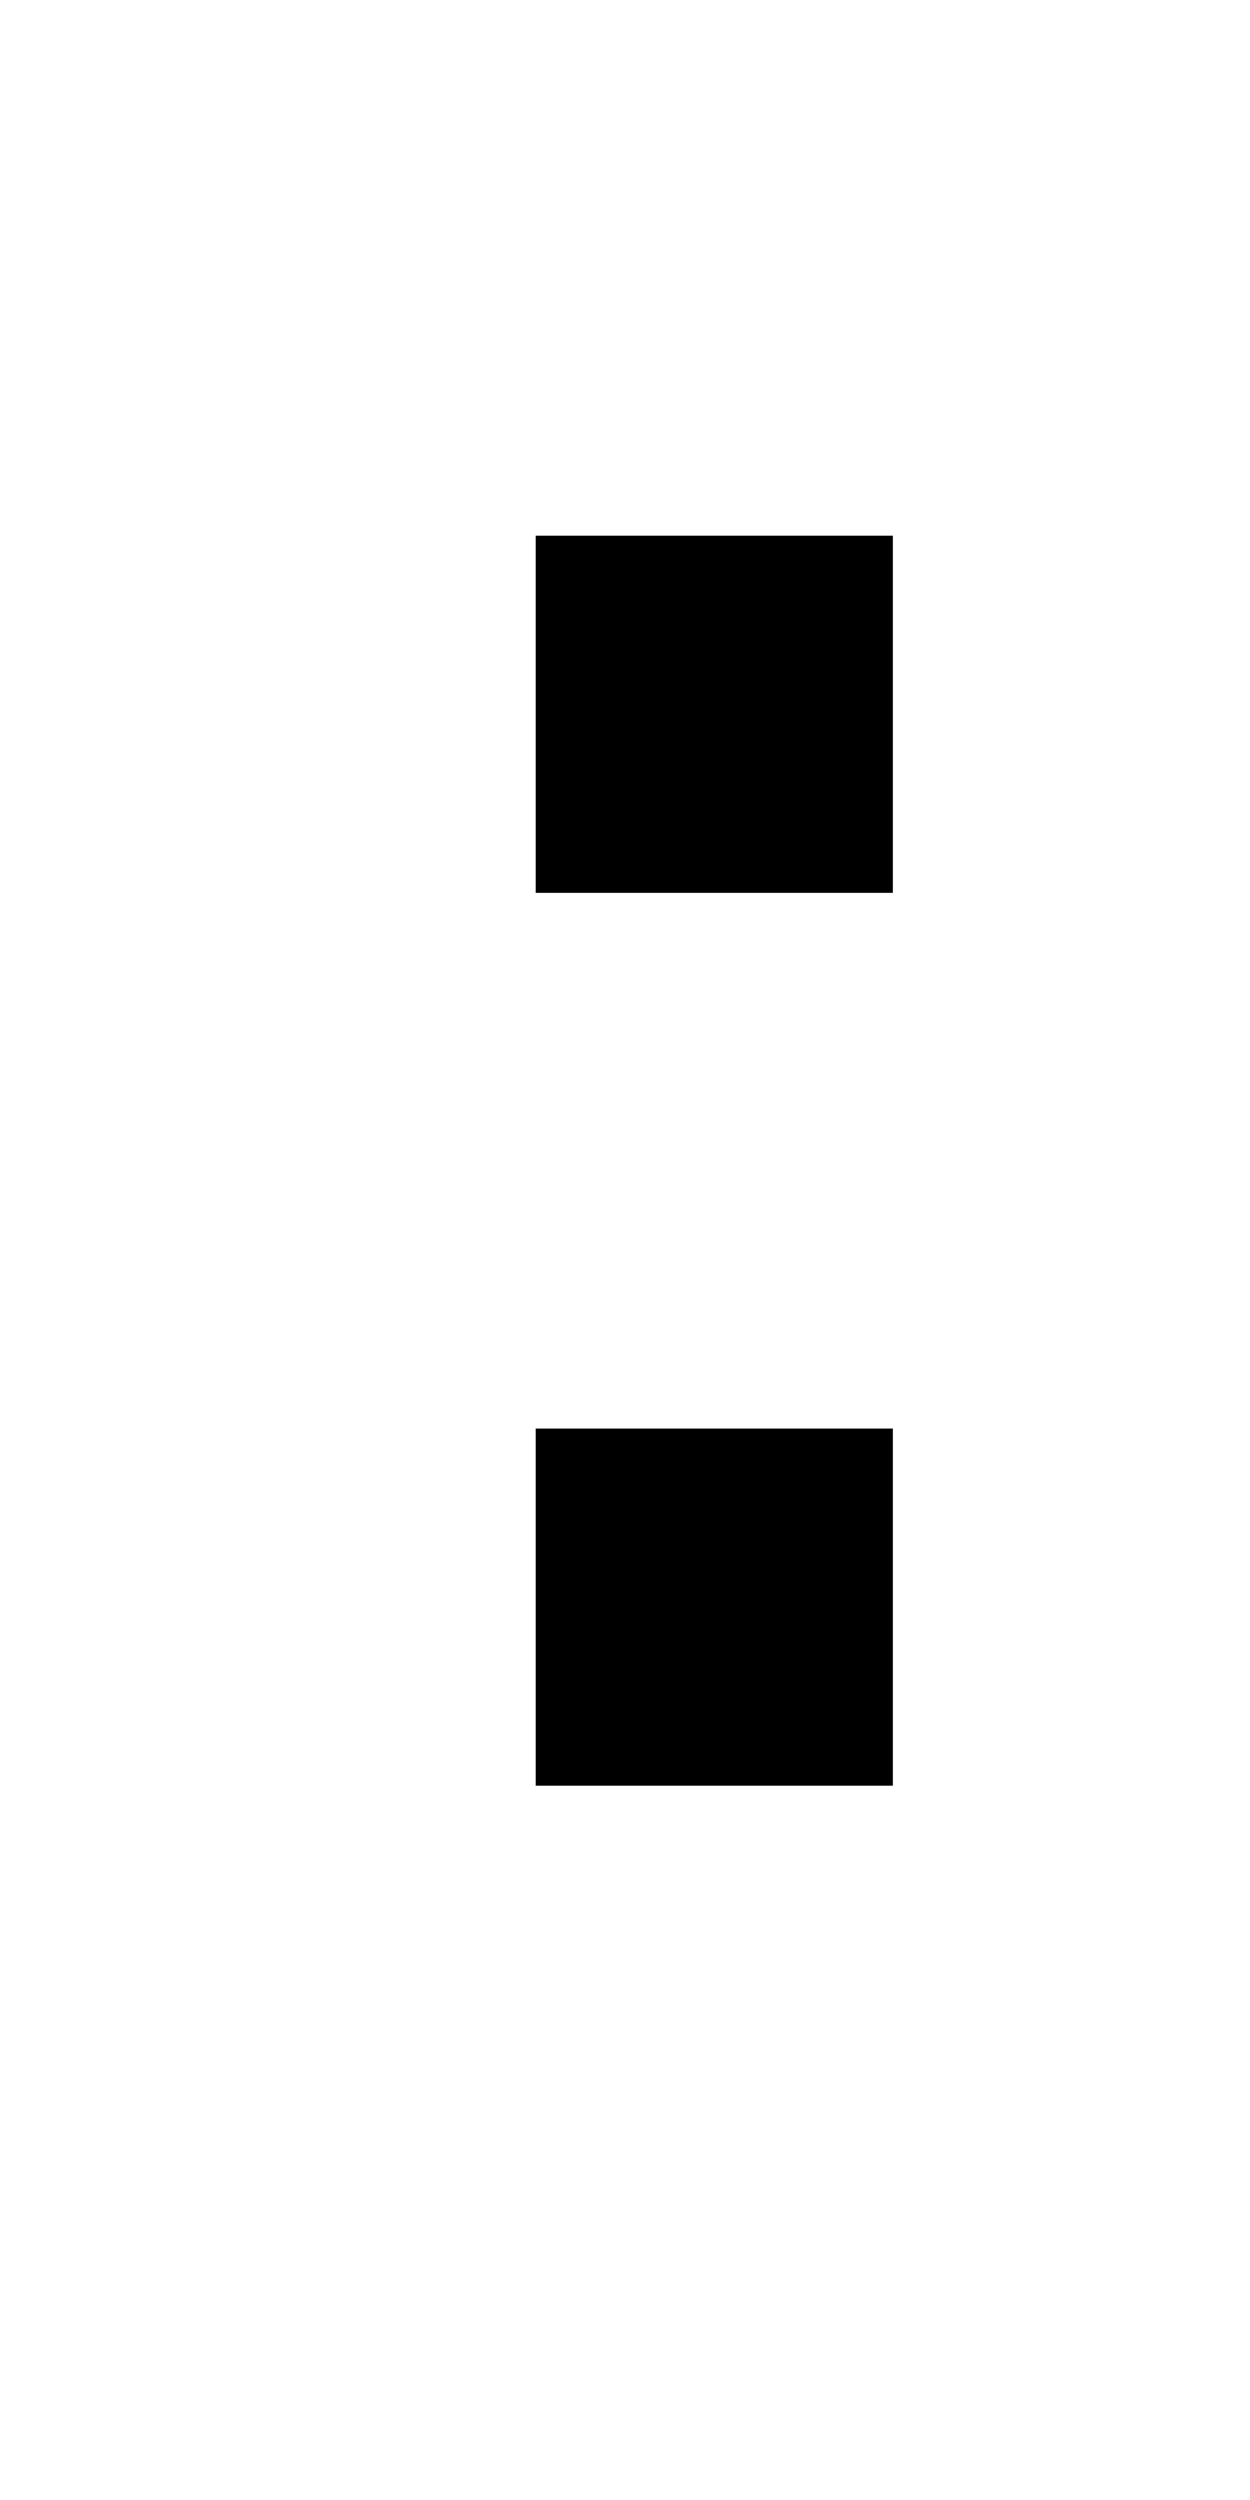 <?xml version="1.0" standalone="no"?>
<!DOCTYPE svg PUBLIC "-//W3C//DTD SVG 20010904//EN"
 "http://www.w3.org/TR/2001/REC-SVG-20010904/DTD/svg10.dtd">
<svg version="1.0" xmlns="http://www.w3.org/2000/svg"
 width="28pt" height="56pt" viewBox="0 0 28 56"
 preserveAspectRatio="xMidYMid meet">
<g transform="translate(0,56) scale(1,-1)"
fill="#000000" stroke="none">
<path d="M12 40 l0 -4 4 0 4 0 0 4 0 4 -4 0 -4 0 0 -4z"/>
<path d="M12 20 l0 -4 4 0 4 0 0 4 0 4 -4 0 -4 0 0 -4z"/>
</g>
</svg>
